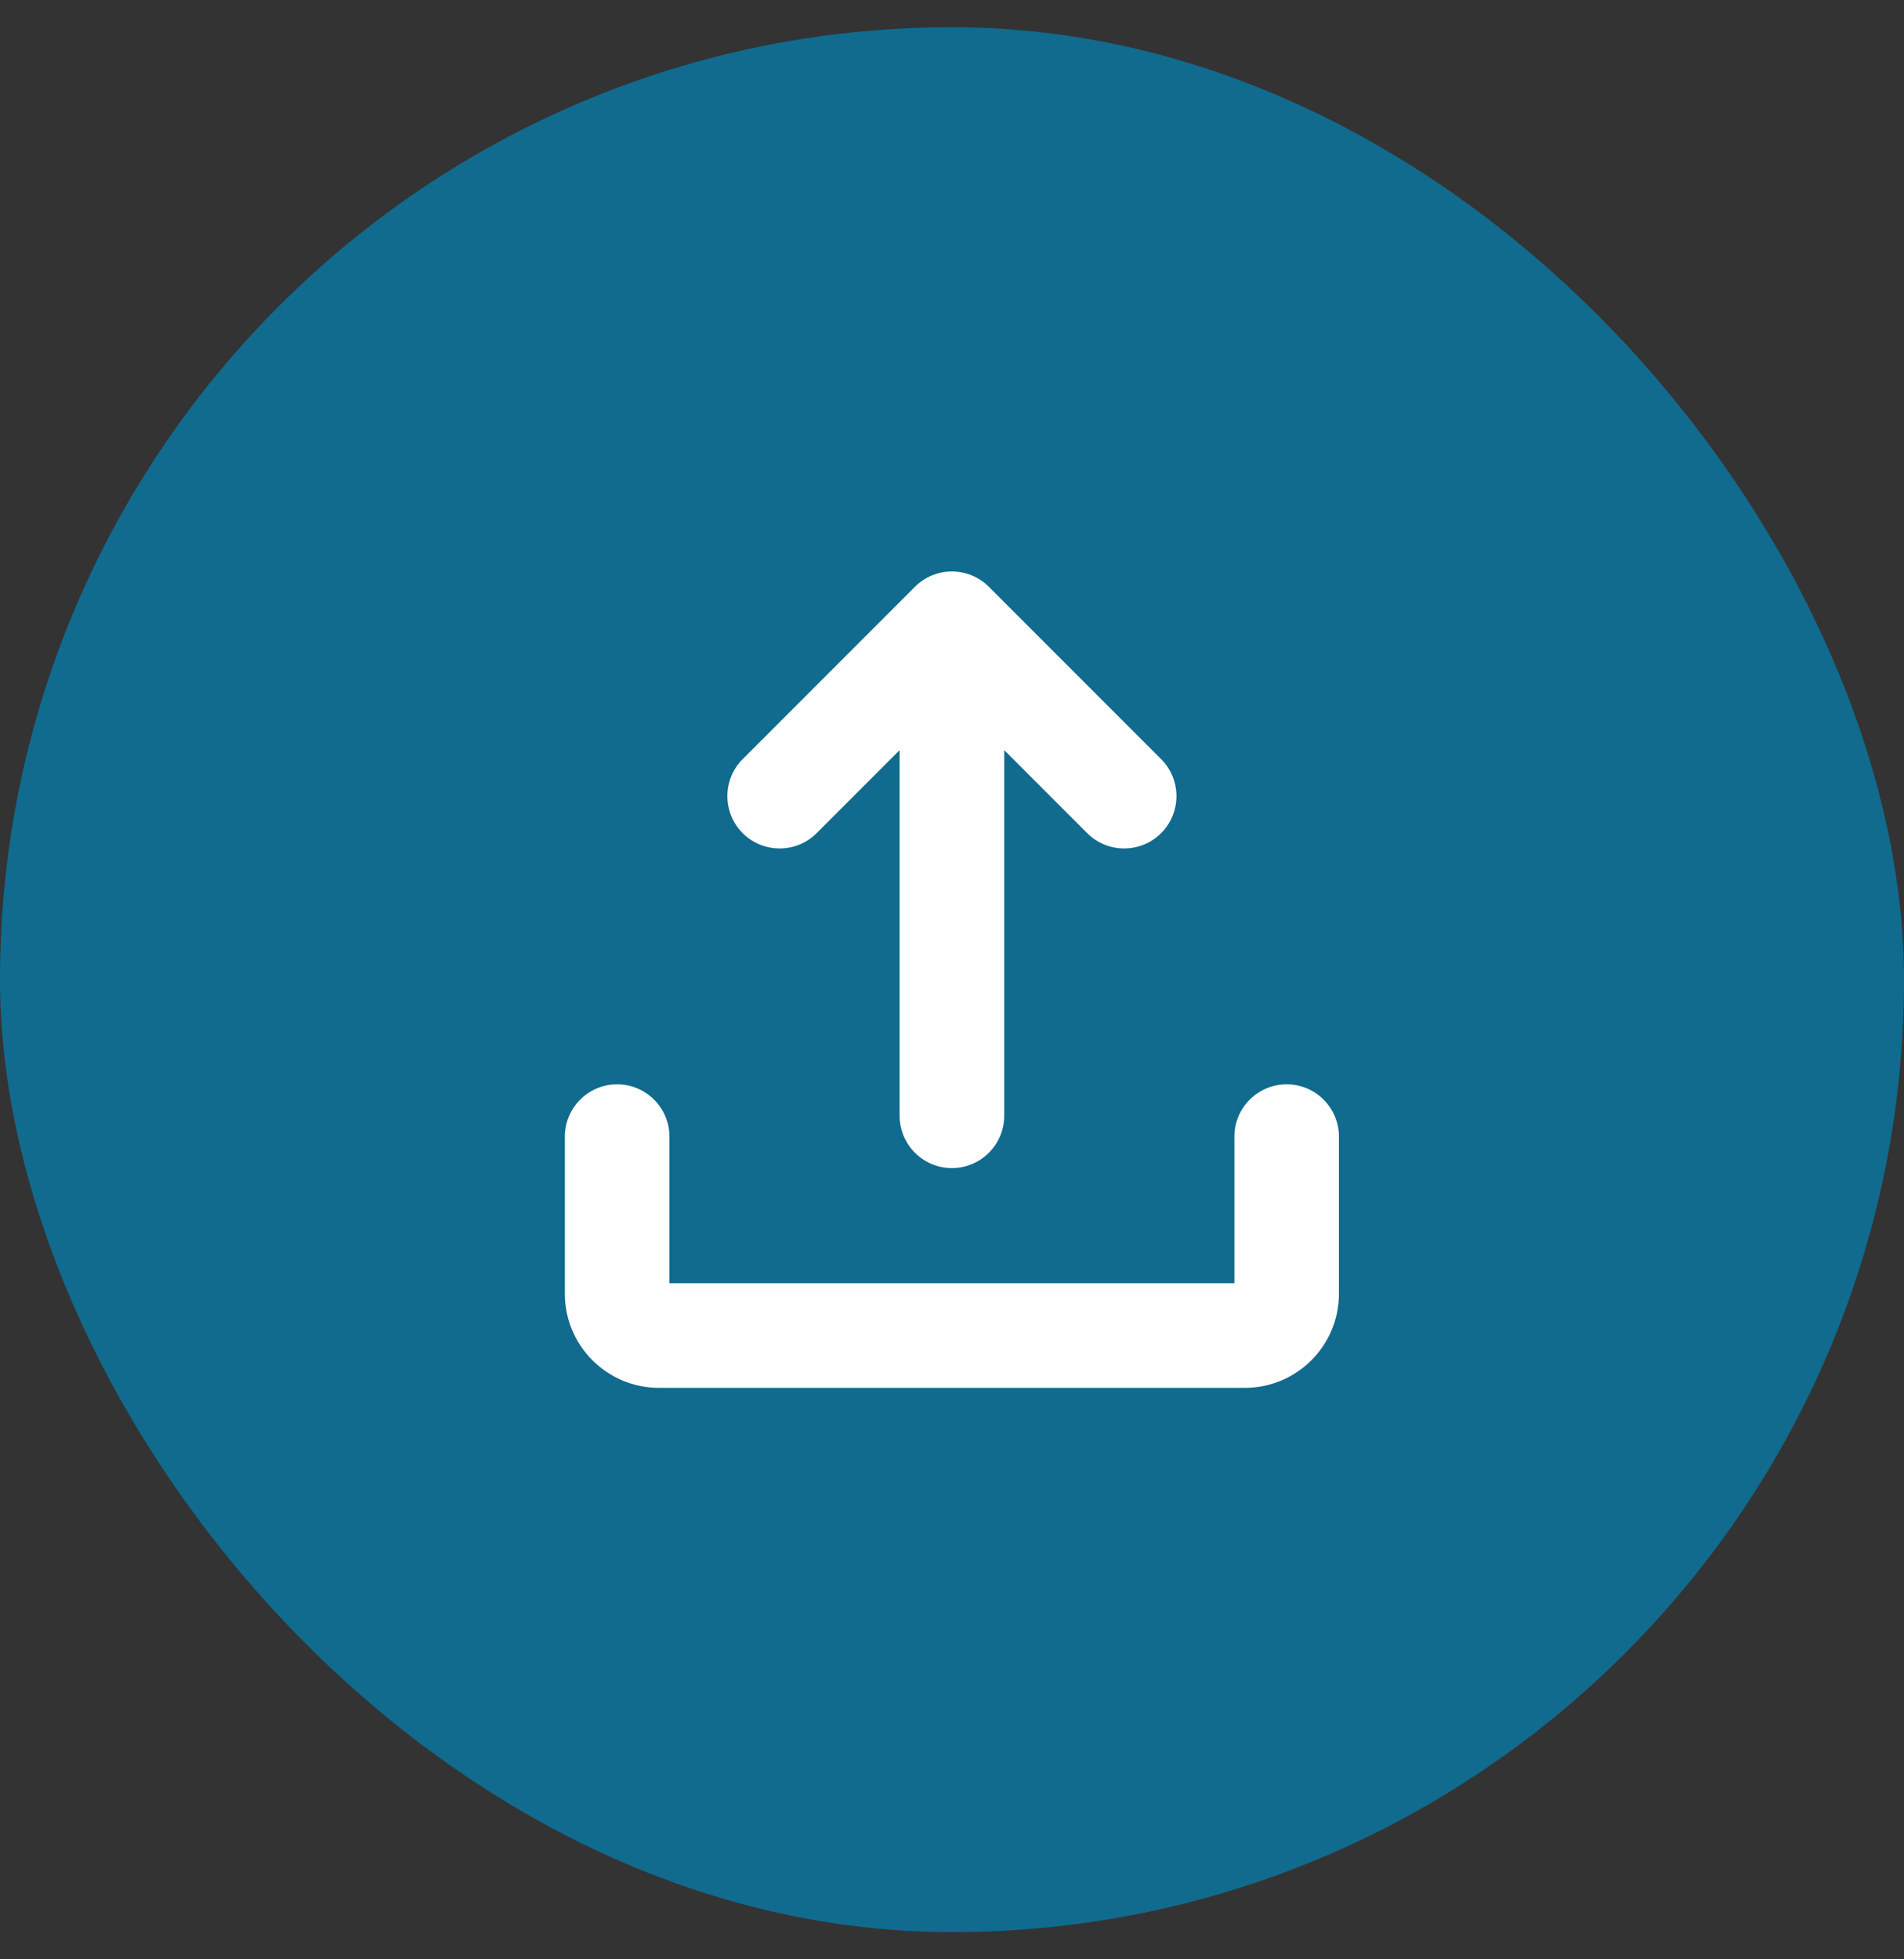 <svg width="35" height="36" viewBox="0 0 35 36" fill="none" xmlns="http://www.w3.org/2000/svg">
<rect x="0" y="0" width="35" height="36" fill="#333333" stroke="none"/>
<rect y="0.5" width="35" height="35" rx="17.5" fill="#106B8E"/>
<path d="M19.985 15.308L18.46 13.783V20.5C18.46 21.031 18.029 21.462 17.498 21.462C16.967 21.462 16.537 21.031 16.537 20.5V13.783L15.012 15.308C14.636 15.683 14.028 15.683 13.652 15.308C13.277 14.932 13.277 14.323 13.652 13.948L16.818 10.782C16.999 10.601 17.243 10.5 17.498 10.5C17.753 10.5 17.998 10.601 18.178 10.782L21.344 13.948C21.72 14.323 21.72 14.932 21.344 15.308C20.969 15.683 20.36 15.683 19.985 15.308Z" fill="#FFFEFE"/>
<path d="M23.652 19.923C23.121 19.923 22.691 20.354 22.691 20.885V23.577H12.306V20.885C12.306 20.354 11.875 19.923 11.344 19.923C10.813 19.923 10.383 20.354 10.383 20.885V23.769C10.383 24.725 11.158 25.5 12.114 25.5H22.883C23.839 25.5 24.613 24.725 24.613 23.769V20.885C24.613 20.354 24.183 19.923 23.652 19.923Z" fill="#FFFEFE"/>
</svg>
